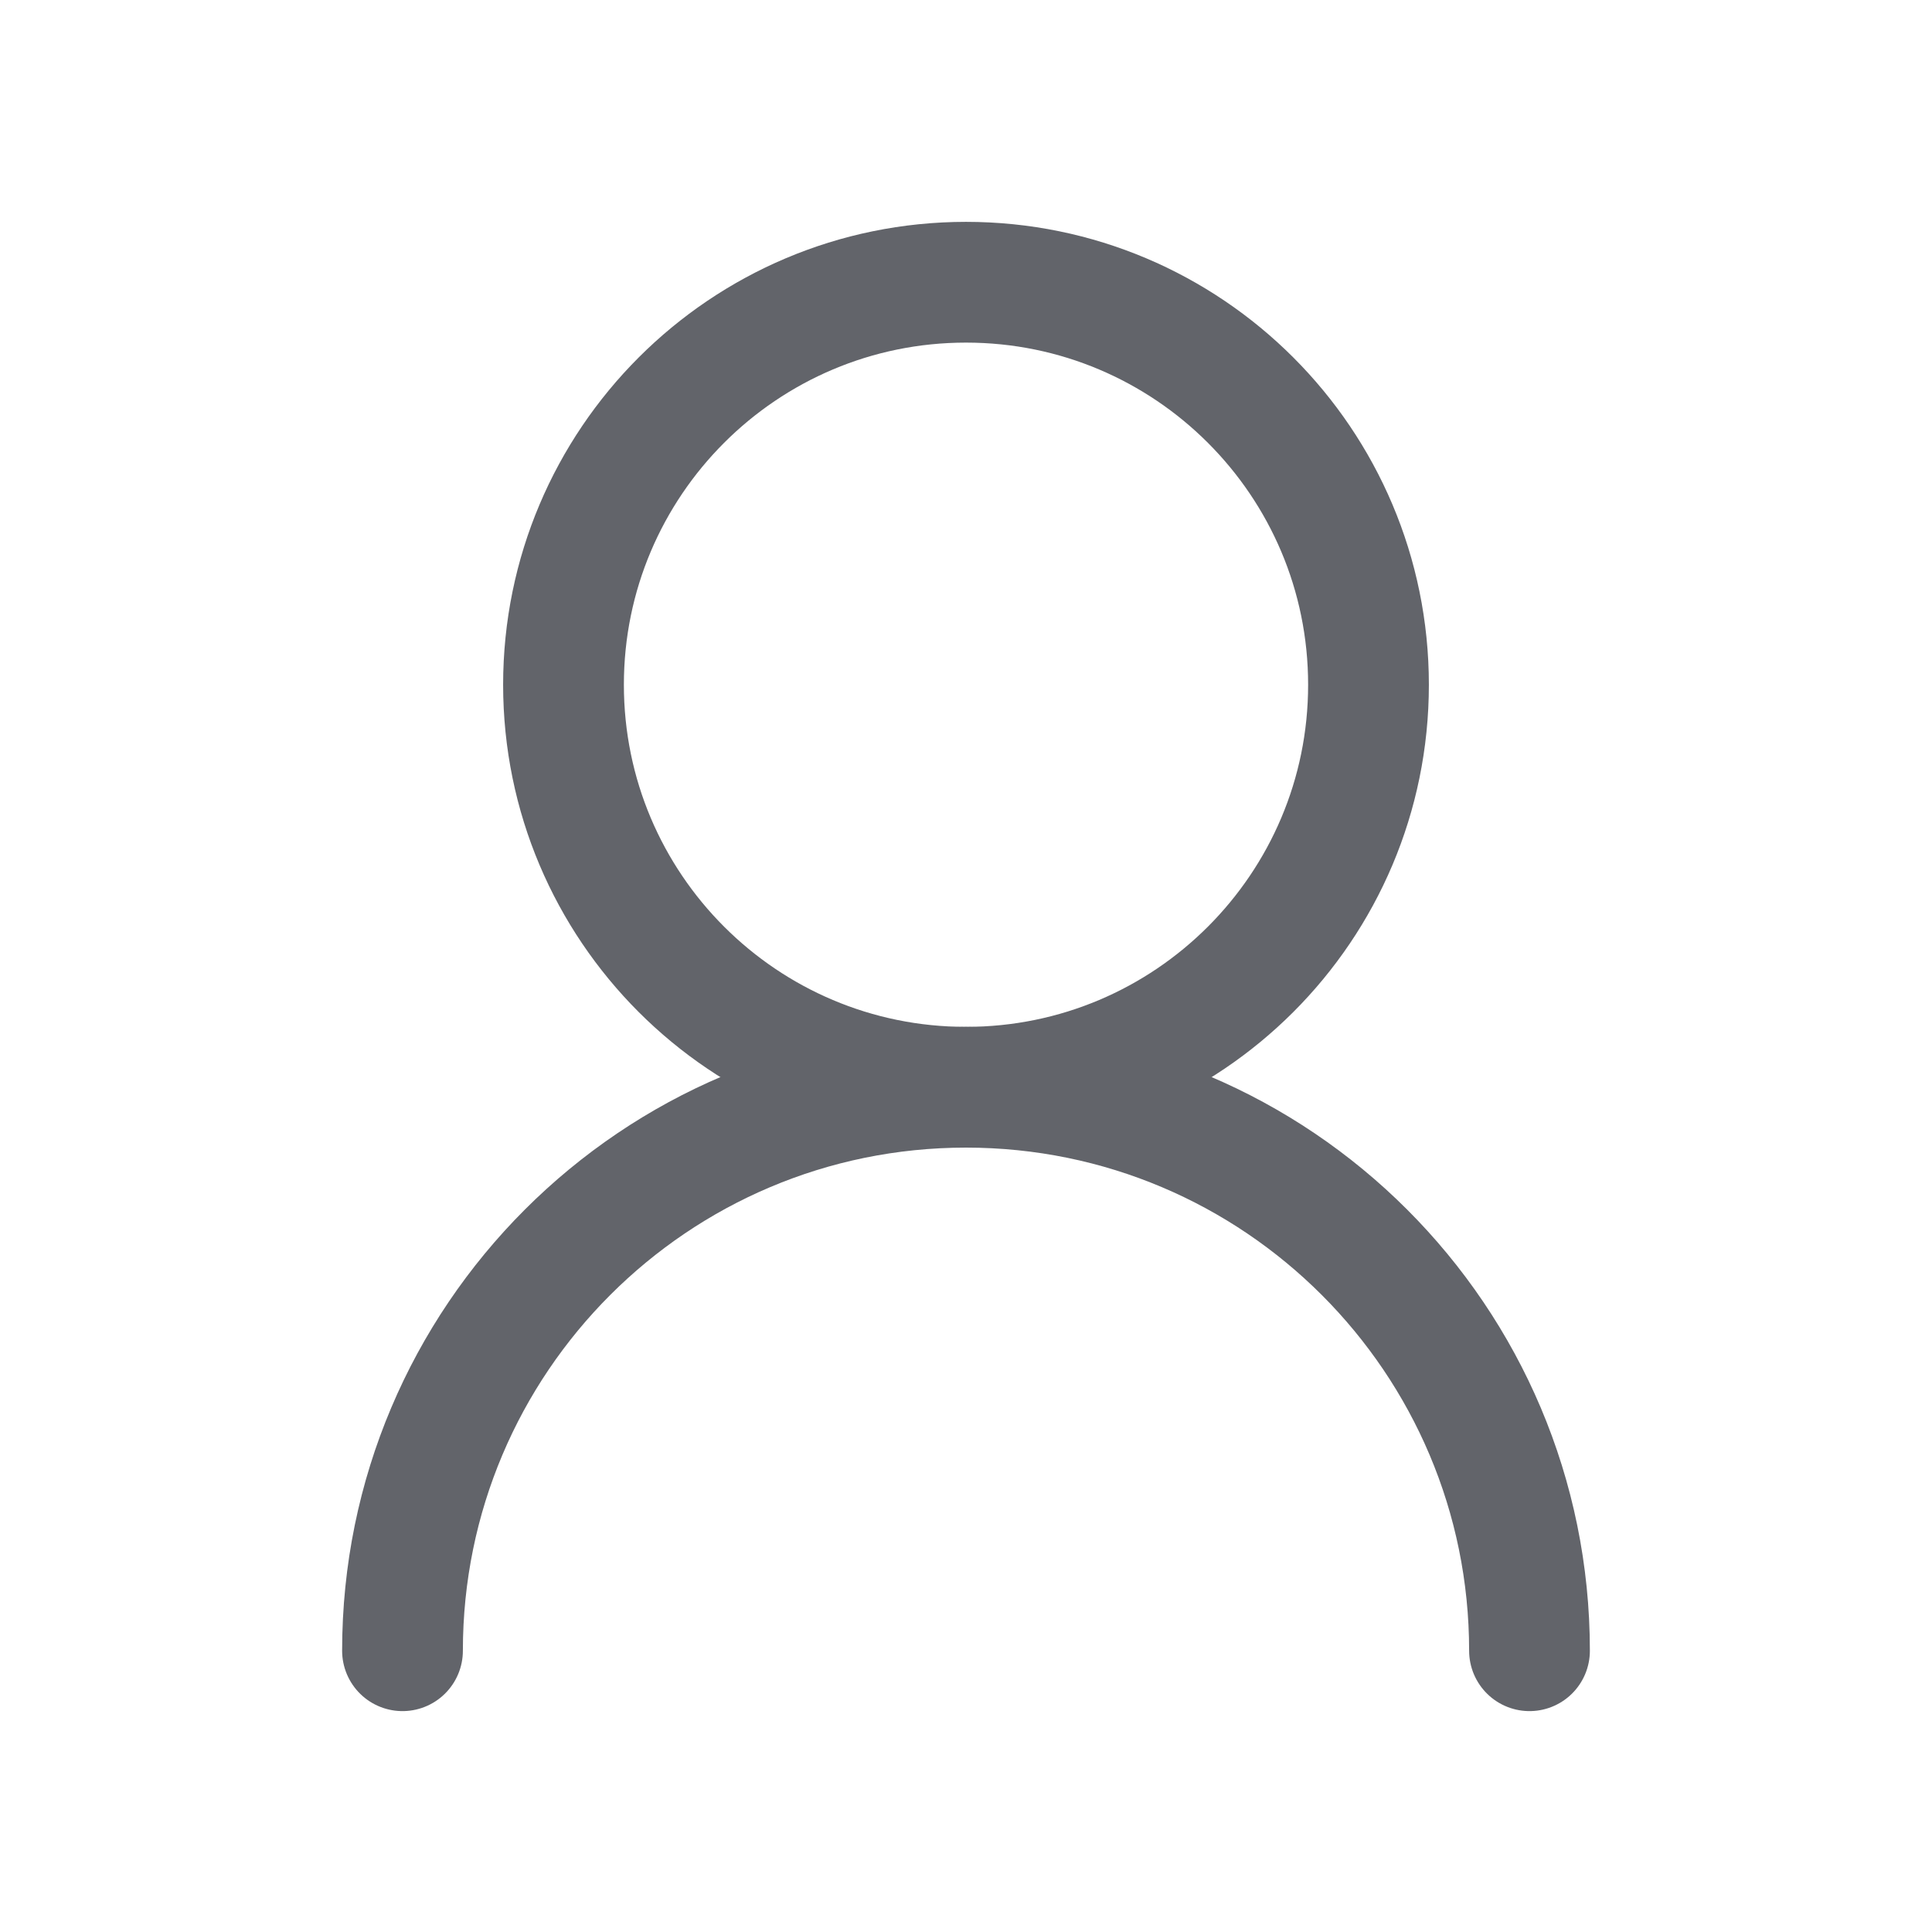 <svg width="24" height="24" viewBox="0 0 24 24" fill="none" xmlns="http://www.w3.org/2000/svg">
<path d="M17 8.506C17 5.745 14.761 3.506 12 3.506C9.239 3.506 7 5.745 7 8.506C7 11.268 9.239 13.506 12 13.506C14.761 13.506 17 11.268 17 8.506Z" stroke="#62646A" stroke-width="1.5" stroke-linecap="round" stroke-linejoin="round"/>
<path d="M19 20.506C19 16.64 15.866 13.506 12 13.506C8.134 13.506 5 16.64 5 20.506" stroke="#62646A" stroke-width="1.5" stroke-linecap="round" stroke-linejoin="round"/>
</svg>
